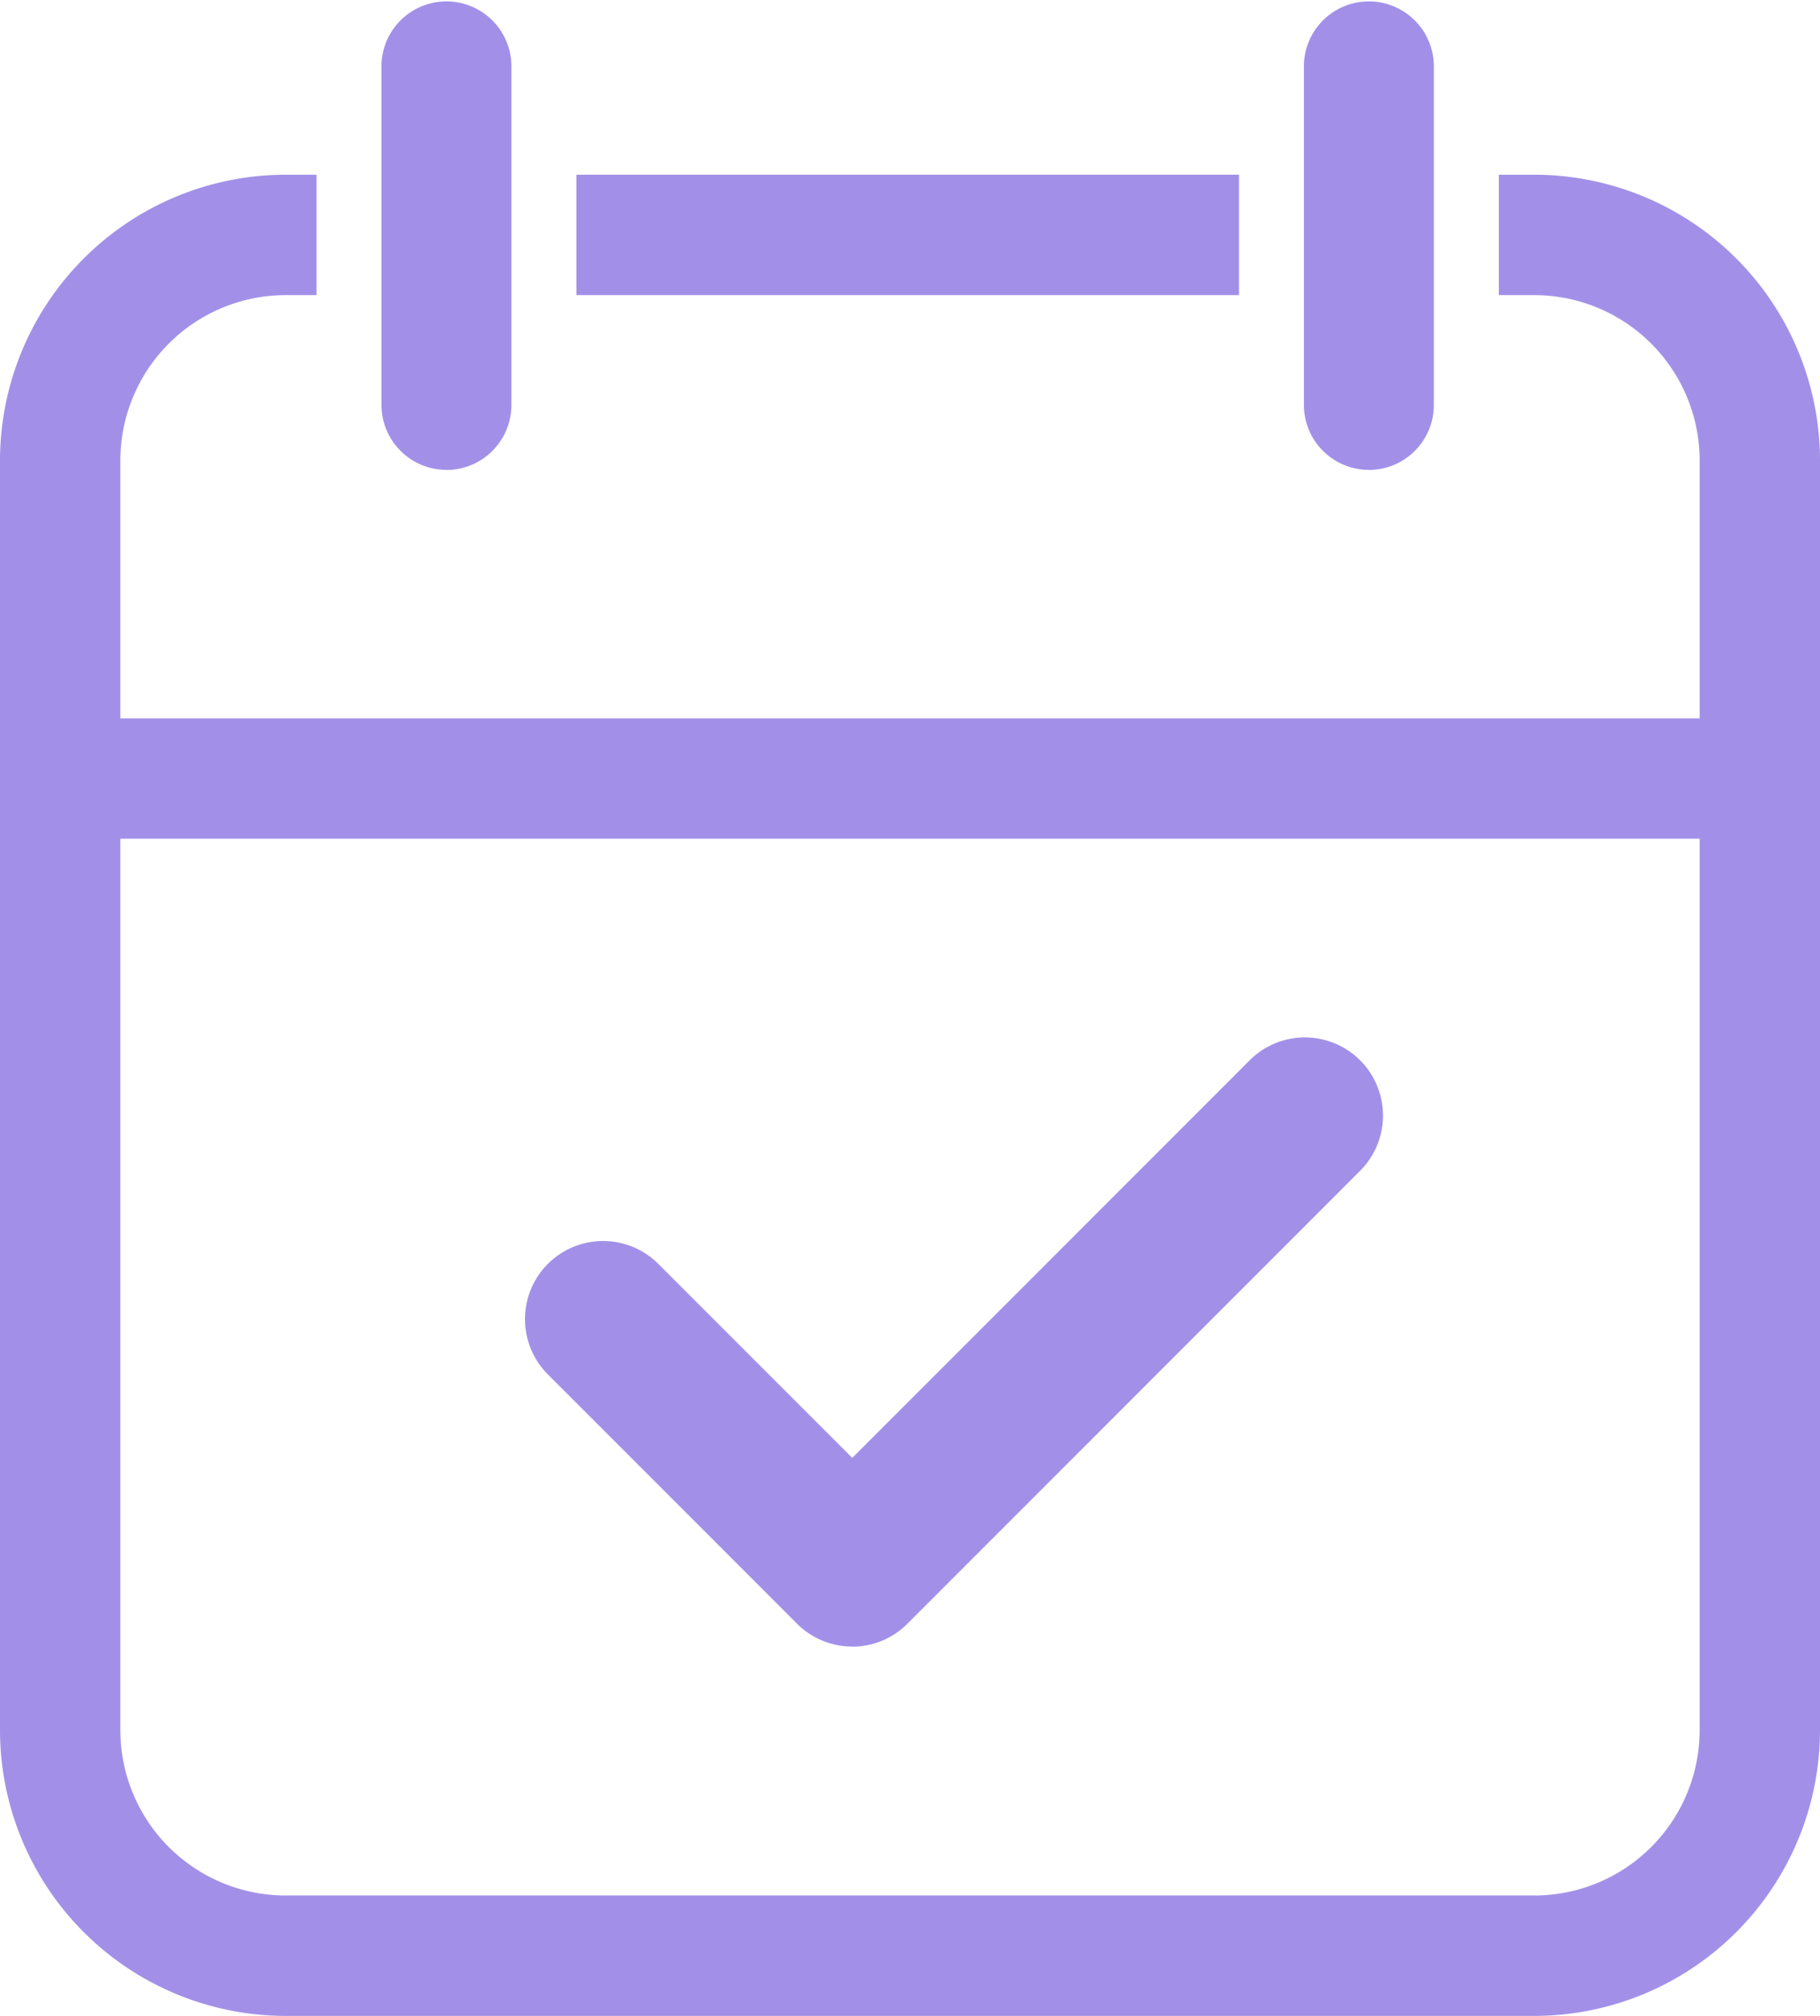 <svg id="Group_2785" data-name="Group 2785" xmlns="http://www.w3.org/2000/svg" xmlns:xlink="http://www.w3.org/1999/xlink" width="59.992" height="66.42" viewBox="0 0 59.992 66.42">
  <defs>
    <clipPath id="clip-path">
      <rect id="Rectangle_268" data-name="Rectangle 268" width="59.992" height="66.42" fill="#a290e8"/>
    </clipPath>
  </defs>
  <g id="Group_2781" data-name="Group 2781" clip-path="url(#clip-path)">
    <path id="Path_18111" data-name="Path 18111" d="M228.911,450.88a2.566,2.566,0,0,1-1.82-.754l-8.212-8.212a2.574,2.574,0,0,1,3.641-3.641l6.392,6.392,13.1-13.1a2.574,2.574,0,0,1,3.641,3.641l-14.924,14.924a2.566,2.566,0,0,1-1.82.754" transform="translate(-200.82 -396.63)" fill="#a290e8"/>
    <path id="Path_18112" data-name="Path 18112" d="M543.907,15.482h0a2.142,2.142,0,0,1-2.142-2.142V2.143a2.142,2.142,0,0,1,4.283,0v11.2a2.142,2.142,0,0,1-2.142,2.142" transform="translate(-498.785 -0.001)" fill="#a290e8"/>
    <path id="Path_18113" data-name="Path 18113" d="M160.633,15.482h0a2.142,2.142,0,0,1-2.142-2.142V2.143a2.142,2.142,0,0,1,4.283,0v11.2a2.142,2.142,0,0,1-2.142,2.142" transform="translate(-145.917 -0.001)" fill="#a290e8"/>
    <rect id="Rectangle_267" data-name="Rectangle 267" width="21.84" height="3.967" transform="translate(18.999 5.757)" fill="#a290e8"/>
    <path id="Path_18114" data-name="Path 18114" d="M50.58,72.566H49.405v3.967H50.58a5.452,5.452,0,0,1,5.445,5.445v8.5H3.967v-8.5a5.452,5.452,0,0,1,5.445-5.445h1.02V72.566H9.412A9.423,9.423,0,0,0,0,81.978v41.839a9.423,9.423,0,0,0,9.412,9.412H50.58a9.423,9.423,0,0,0,9.412-9.412V81.978a9.423,9.423,0,0,0-9.412-9.412m5.445,51.251a5.452,5.452,0,0,1-5.445,5.445H9.412a5.452,5.452,0,0,1-5.445-5.445V94.442H56.025Z" transform="translate(0 -66.809)" fill="#a290e8"/>
  </g>
</svg>
